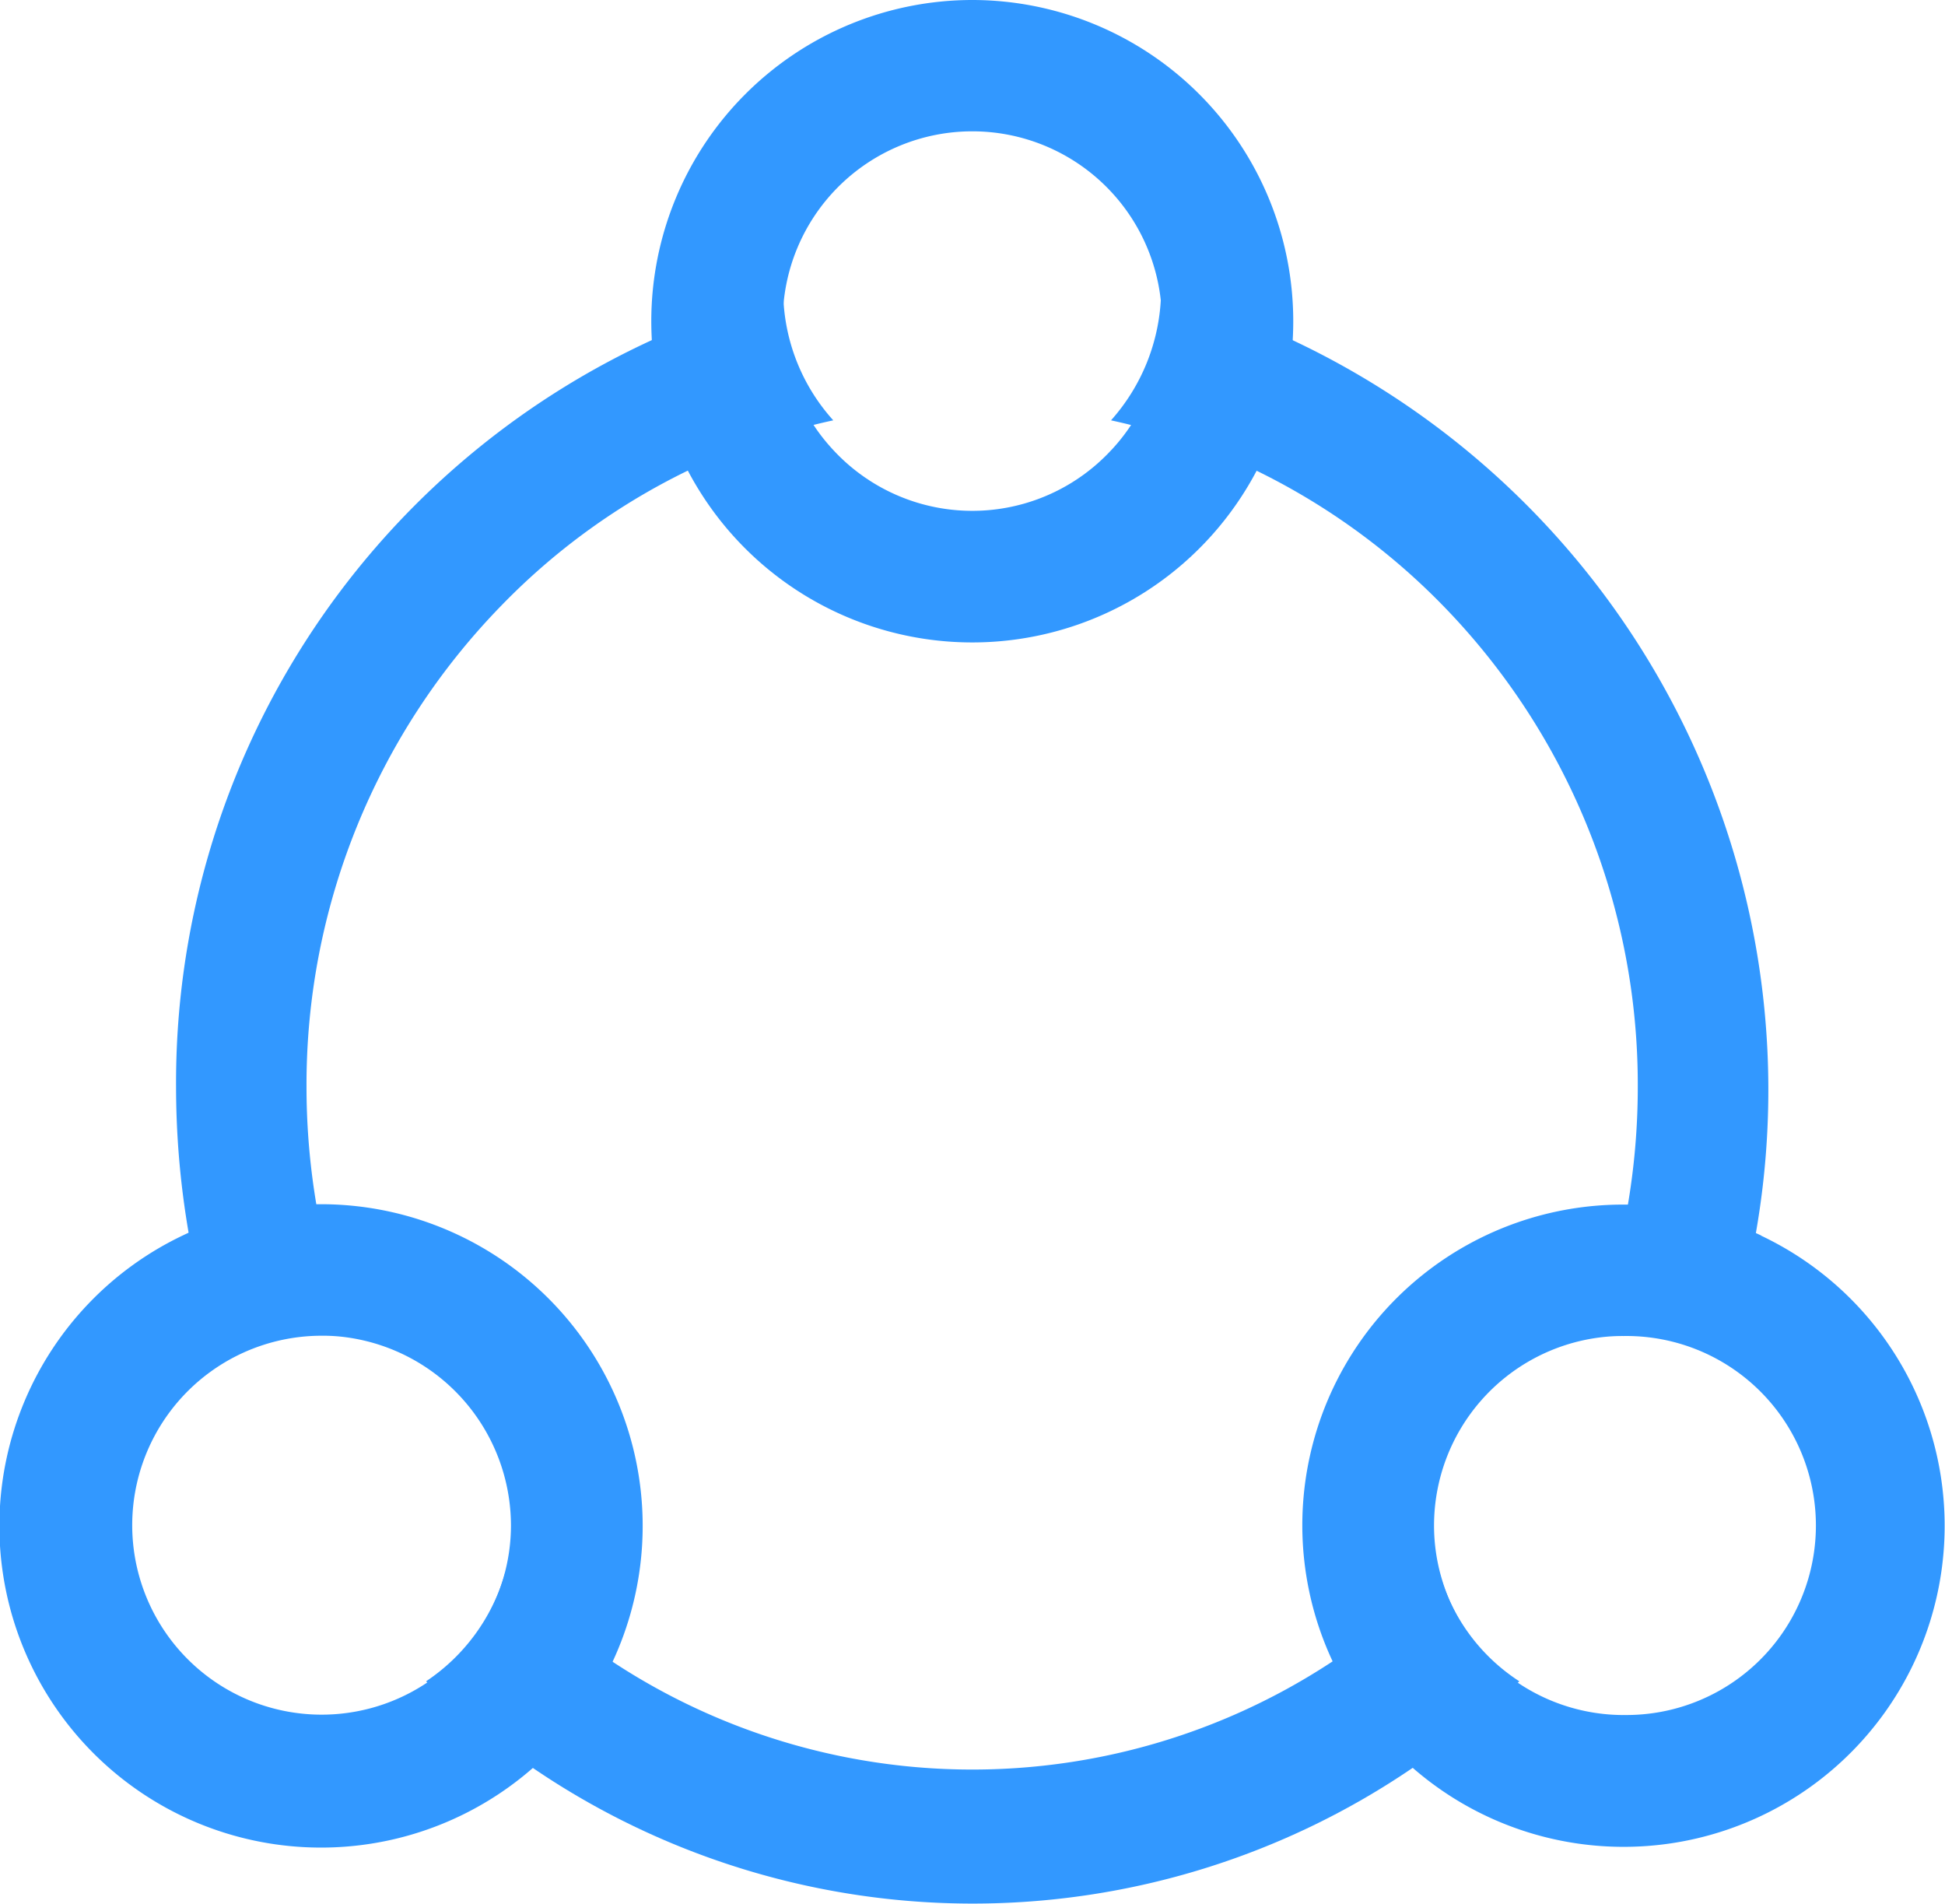 <svg xmlns="http://www.w3.org/2000/svg" width="46.653" height="45.66" viewBox="0 0 46.653 45.66">
  <g id="more_increment-12" transform="translate(0 0)">
    <path id="路径_156" data-name="路径 156" d="M23.322,6.554a7.705,7.705,0,0,0-7.7,7.7,8.023,8.023,0,0,0,.084,1.159,7.6,7.6,0,0,0,1.1,2.959,7.707,7.707,0,0,0,13.03,0,7.6,7.6,0,0,0,1.1-2.959,8.023,8.023,0,0,0,.084-1.159,7.705,7.705,0,0,0-7.7-7.7ZM26.663,17.34a4.541,4.541,0,0,1-6.682,0,4.5,4.5,0,0,1-1.206-2.959v-.13a4.547,4.547,0,0,1,9.095,0v.13a4.5,4.5,0,0,1-1.206,2.959ZM7.7,35.435H7.471a7.6,7.6,0,0,0-3.072.742,7.715,7.715,0,1,0,3.3-.742Zm2.459,11.529a4.544,4.544,0,1,1-2.45-8.375,4.169,4.169,0,0,1,.594.037,4.562,4.562,0,0,1,3.953,4.508,4.493,4.493,0,0,1-.186,1.28,4.573,4.573,0,0,1-1.912,2.551ZM42.245,36.186a7.755,7.755,0,0,0-3.072-.742h-.232a7.691,7.691,0,0,0-6.933,11.046,7.7,7.7,0,1,0,10.236-10.3Zm-3.3,11.5a4.549,4.549,0,0,1-4.362-3.265,4.493,4.493,0,0,1-.186-1.28,4.548,4.548,0,0,1,3.953-4.508,4.256,4.256,0,0,1,.594-.037,4.545,4.545,0,1,1,0,9.089Z" transform="translate(0 -6.554)" fill="#3298ff"/>
    <path id="路径_157" data-name="路径 157" d="M105.912,179.4a18.855,18.855,0,0,0-3.058,1.051,19.606,19.606,0,0,0-11.513,17.972,20.657,20.657,0,0,0,.259,3.229,19.486,19.486,0,0,0,.8,3.219,4.423,4.423,0,0,1,2.486-.767,4.051,4.051,0,0,1,.591.038,16.438,16.438,0,0,1-.822-3.238,16.945,16.945,0,0,1-.185-2.481,16.459,16.459,0,0,1,4.675-11.561,15.893,15.893,0,0,1,4.8-3.39,15.328,15.328,0,0,1,3.16-1.051,4.658,4.658,0,0,1-1.2-3.021Zm12.113,1.051a18.556,18.556,0,0,0-3.058-1.051,4.727,4.727,0,0,1-1.2,3.021,15.514,15.514,0,0,1,3.16,1.051,16.123,16.123,0,0,1,4.8,3.39,16.459,16.459,0,0,1,4.675,11.561,16.928,16.928,0,0,1-1.007,5.738,4.136,4.136,0,0,1,.591-.038,4.423,4.423,0,0,1,2.485.767,19.871,19.871,0,0,0-10.45-24.439Zm3.622,29.618a16.428,16.428,0,0,1-2.559,2.112,15.689,15.689,0,0,1-19.856-2.112,4.655,4.655,0,0,1-1.894,2.594,19.245,19.245,0,0,0,2.541,2.064,18.735,18.735,0,0,0,21.141,0,19.245,19.245,0,0,0,2.541-2.064,4.56,4.56,0,0,1-1.913-2.594Z" transform="translate(-87.118 -172.34)" fill="#3298ff"/>
  </g>
</svg>
